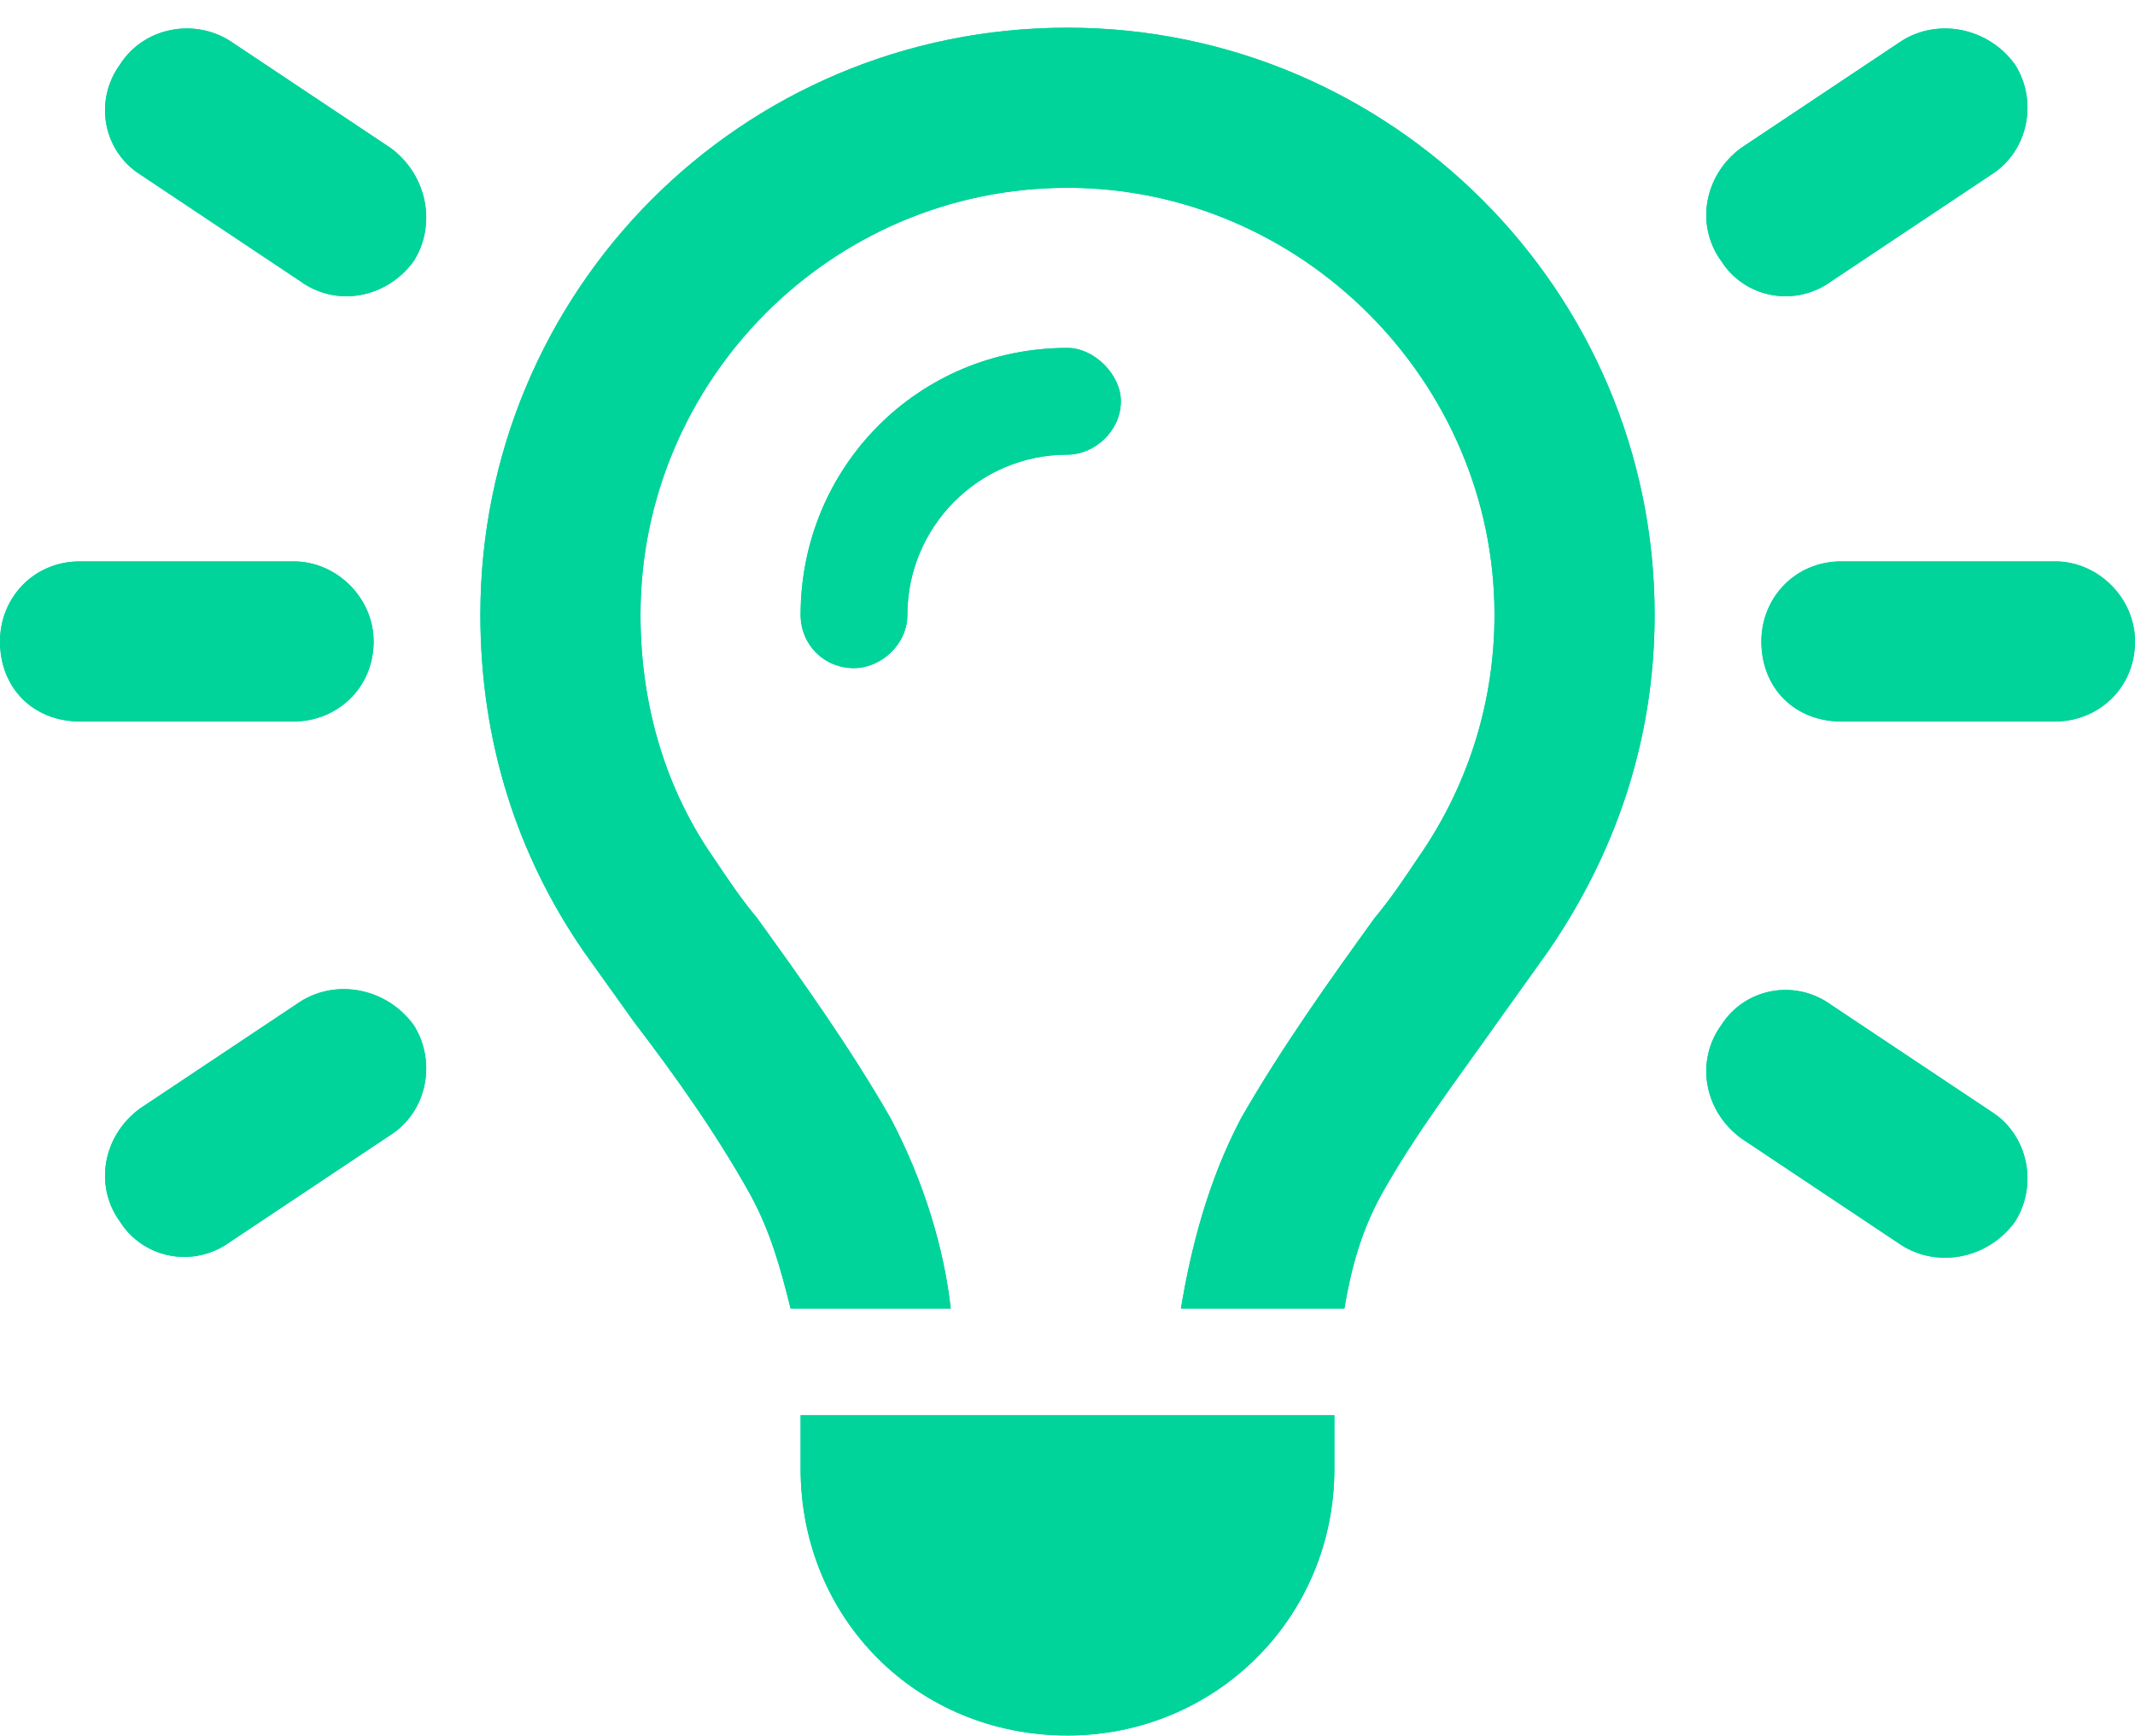   <svg
    width="75"
    height="61"
    viewBox="0 0 75 61"
    fill="none"
    xmlns="http://www.w3.org/2000/svg"
  >
    <path
      d="M8.086 1.441L13.711 5.191C15 6.129 15.352 7.887 14.531 9.176C13.594 10.465 11.836 10.816 10.547 9.879L4.922 6.129C3.633 5.308 3.281 3.551 4.219 2.262C5.039 0.973 6.797 0.621 8.086 1.441ZM69.961 6.129L64.336 9.879C63.047 10.816 61.289 10.465 60.469 9.176C59.531 7.887 59.883 6.129 61.172 5.191L66.797 1.441C68.086 0.621 69.844 0.973 70.781 2.262C71.602 3.551 71.25 5.308 69.961 6.129ZM2.812 19.723H10.312C11.836 19.723 13.125 21.012 13.125 22.535C13.125 24.176 11.836 25.348 10.312 25.348H2.812C1.172 25.348 0 24.176 0 22.535C0 21.012 1.172 19.723 2.812 19.723ZM64.688 19.723H72.188C73.711 19.723 75 21.012 75 22.535C75 24.176 73.711 25.348 72.188 25.348H64.688C63.047 25.348 61.875 24.176 61.875 22.535C61.875 21.012 63.047 19.723 64.688 19.723ZM13.711 39.879L8.086 43.629C6.797 44.566 5.039 44.215 4.219 42.926C3.281 41.637 3.633 39.879 4.922 38.941L10.547 35.191C11.836 34.371 13.594 34.722 14.531 36.012C15.352 37.301 15 39.059 13.711 39.879ZM64.336 35.309L69.961 39.059C71.25 39.879 71.602 41.637 70.781 42.926C69.844 44.215 68.086 44.566 66.797 43.746L61.172 39.996C59.883 39.059 59.531 37.301 60.469 36.012C61.289 34.722 63.047 34.371 64.336 35.309ZM52.5 21.598C52.5 13.394 45.703 6.598 37.5 6.598C29.18 6.598 22.5 13.394 22.5 21.598C22.5 24.879 23.438 27.808 25.078 30.152C25.547 30.855 26.016 31.558 26.602 32.262C28.125 34.371 29.883 36.832 31.289 39.293C32.461 41.519 33.164 43.863 33.398 45.972H27.773C27.422 44.566 27.07 43.277 26.367 41.988C25.195 39.879 23.789 37.887 22.266 35.894C21.68 35.074 21.094 34.254 20.508 33.434C18.164 30.035 16.875 26.051 16.875 21.598C16.875 10.23 26.016 0.973 37.5 0.973C48.867 0.973 58.125 10.23 58.125 21.598C58.125 26.051 56.719 30.035 54.375 33.434C53.789 34.254 53.203 35.074 52.617 35.894C51.211 37.887 49.688 39.879 48.516 41.988C47.812 43.277 47.461 44.566 47.227 45.972H41.484C41.836 43.863 42.422 41.519 43.594 39.293C45 36.832 46.758 34.371 48.281 32.262C48.867 31.558 49.336 30.855 49.805 30.152C51.445 27.808 52.5 24.879 52.5 21.598ZM31.875 21.598C31.875 22.652 30.938 23.473 30 23.473C28.945 23.473 28.125 22.652 28.125 21.598C28.125 16.441 32.227 12.223 37.5 12.223C38.438 12.223 39.375 13.16 39.375 14.098C39.375 15.152 38.438 15.973 37.5 15.973C34.336 15.973 31.875 18.551 31.875 21.598ZM46.875 51.597C46.875 56.871 42.656 60.972 37.5 60.972C32.227 60.972 28.125 56.871 28.125 51.597V49.722H46.875V51.597Z"
      fill="#00d49a"
    ></path>
    <path
      d="M8.086 1.441L13.711 5.191C15 6.129 15.352 7.887 14.531 9.176C13.594 10.465 11.836 10.816 10.547 9.879L4.922 6.129C3.633 5.308 3.281 3.551 4.219 2.262C5.039 0.973 6.797 0.621 8.086 1.441ZM69.961 6.129L64.336 9.879C63.047 10.816 61.289 10.465 60.469 9.176C59.531 7.887 59.883 6.129 61.172 5.191L66.797 1.441C68.086 0.621 69.844 0.973 70.781 2.262C71.602 3.551 71.25 5.308 69.961 6.129ZM2.812 19.723H10.312C11.836 19.723 13.125 21.012 13.125 22.535C13.125 24.176 11.836 25.348 10.312 25.348H2.812C1.172 25.348 0 24.176 0 22.535C0 21.012 1.172 19.723 2.812 19.723ZM64.688 19.723H72.188C73.711 19.723 75 21.012 75 22.535C75 24.176 73.711 25.348 72.188 25.348H64.688C63.047 25.348 61.875 24.176 61.875 22.535C61.875 21.012 63.047 19.723 64.688 19.723ZM13.711 39.879L8.086 43.629C6.797 44.566 5.039 44.215 4.219 42.926C3.281 41.637 3.633 39.879 4.922 38.941L10.547 35.191C11.836 34.371 13.594 34.722 14.531 36.012C15.352 37.301 15 39.059 13.711 39.879ZM64.336 35.309L69.961 39.059C71.25 39.879 71.602 41.637 70.781 42.926C69.844 44.215 68.086 44.566 66.797 43.746L61.172 39.996C59.883 39.059 59.531 37.301 60.469 36.012C61.289 34.722 63.047 34.371 64.336 35.309ZM52.5 21.598C52.5 13.394 45.703 6.598 37.5 6.598C29.18 6.598 22.5 13.394 22.5 21.598C22.5 24.879 23.438 27.808 25.078 30.152C25.547 30.855 26.016 31.558 26.602 32.262C28.125 34.371 29.883 36.832 31.289 39.293C32.461 41.519 33.164 43.863 33.398 45.972H27.773C27.422 44.566 27.07 43.277 26.367 41.988C25.195 39.879 23.789 37.887 22.266 35.894C21.68 35.074 21.094 34.254 20.508 33.434C18.164 30.035 16.875 26.051 16.875 21.598C16.875 10.23 26.016 0.973 37.5 0.973C48.867 0.973 58.125 10.23 58.125 21.598C58.125 26.051 56.719 30.035 54.375 33.434C53.789 34.254 53.203 35.074 52.617 35.894C51.211 37.887 49.688 39.879 48.516 41.988C47.812 43.277 47.461 44.566 47.227 45.972H41.484C41.836 43.863 42.422 41.519 43.594 39.293C45 36.832 46.758 34.371 48.281 32.262C48.867 31.558 49.336 30.855 49.805 30.152C51.445 27.808 52.5 24.879 52.5 21.598ZM31.875 21.598C31.875 22.652 30.938 23.473 30 23.473C28.945 23.473 28.125 22.652 28.125 21.598C28.125 16.441 32.227 12.223 37.5 12.223C38.438 12.223 39.375 13.16 39.375 14.098C39.375 15.152 38.438 15.973 37.5 15.973C34.336 15.973 31.875 18.551 31.875 21.598ZM46.875 51.597C46.875 56.871 42.656 60.972 37.5 60.972C32.227 60.972 28.125 56.871 28.125 51.597V49.722H46.875V51.597Z"
      fill="#00d49a"
    ></path>
  </svg>
